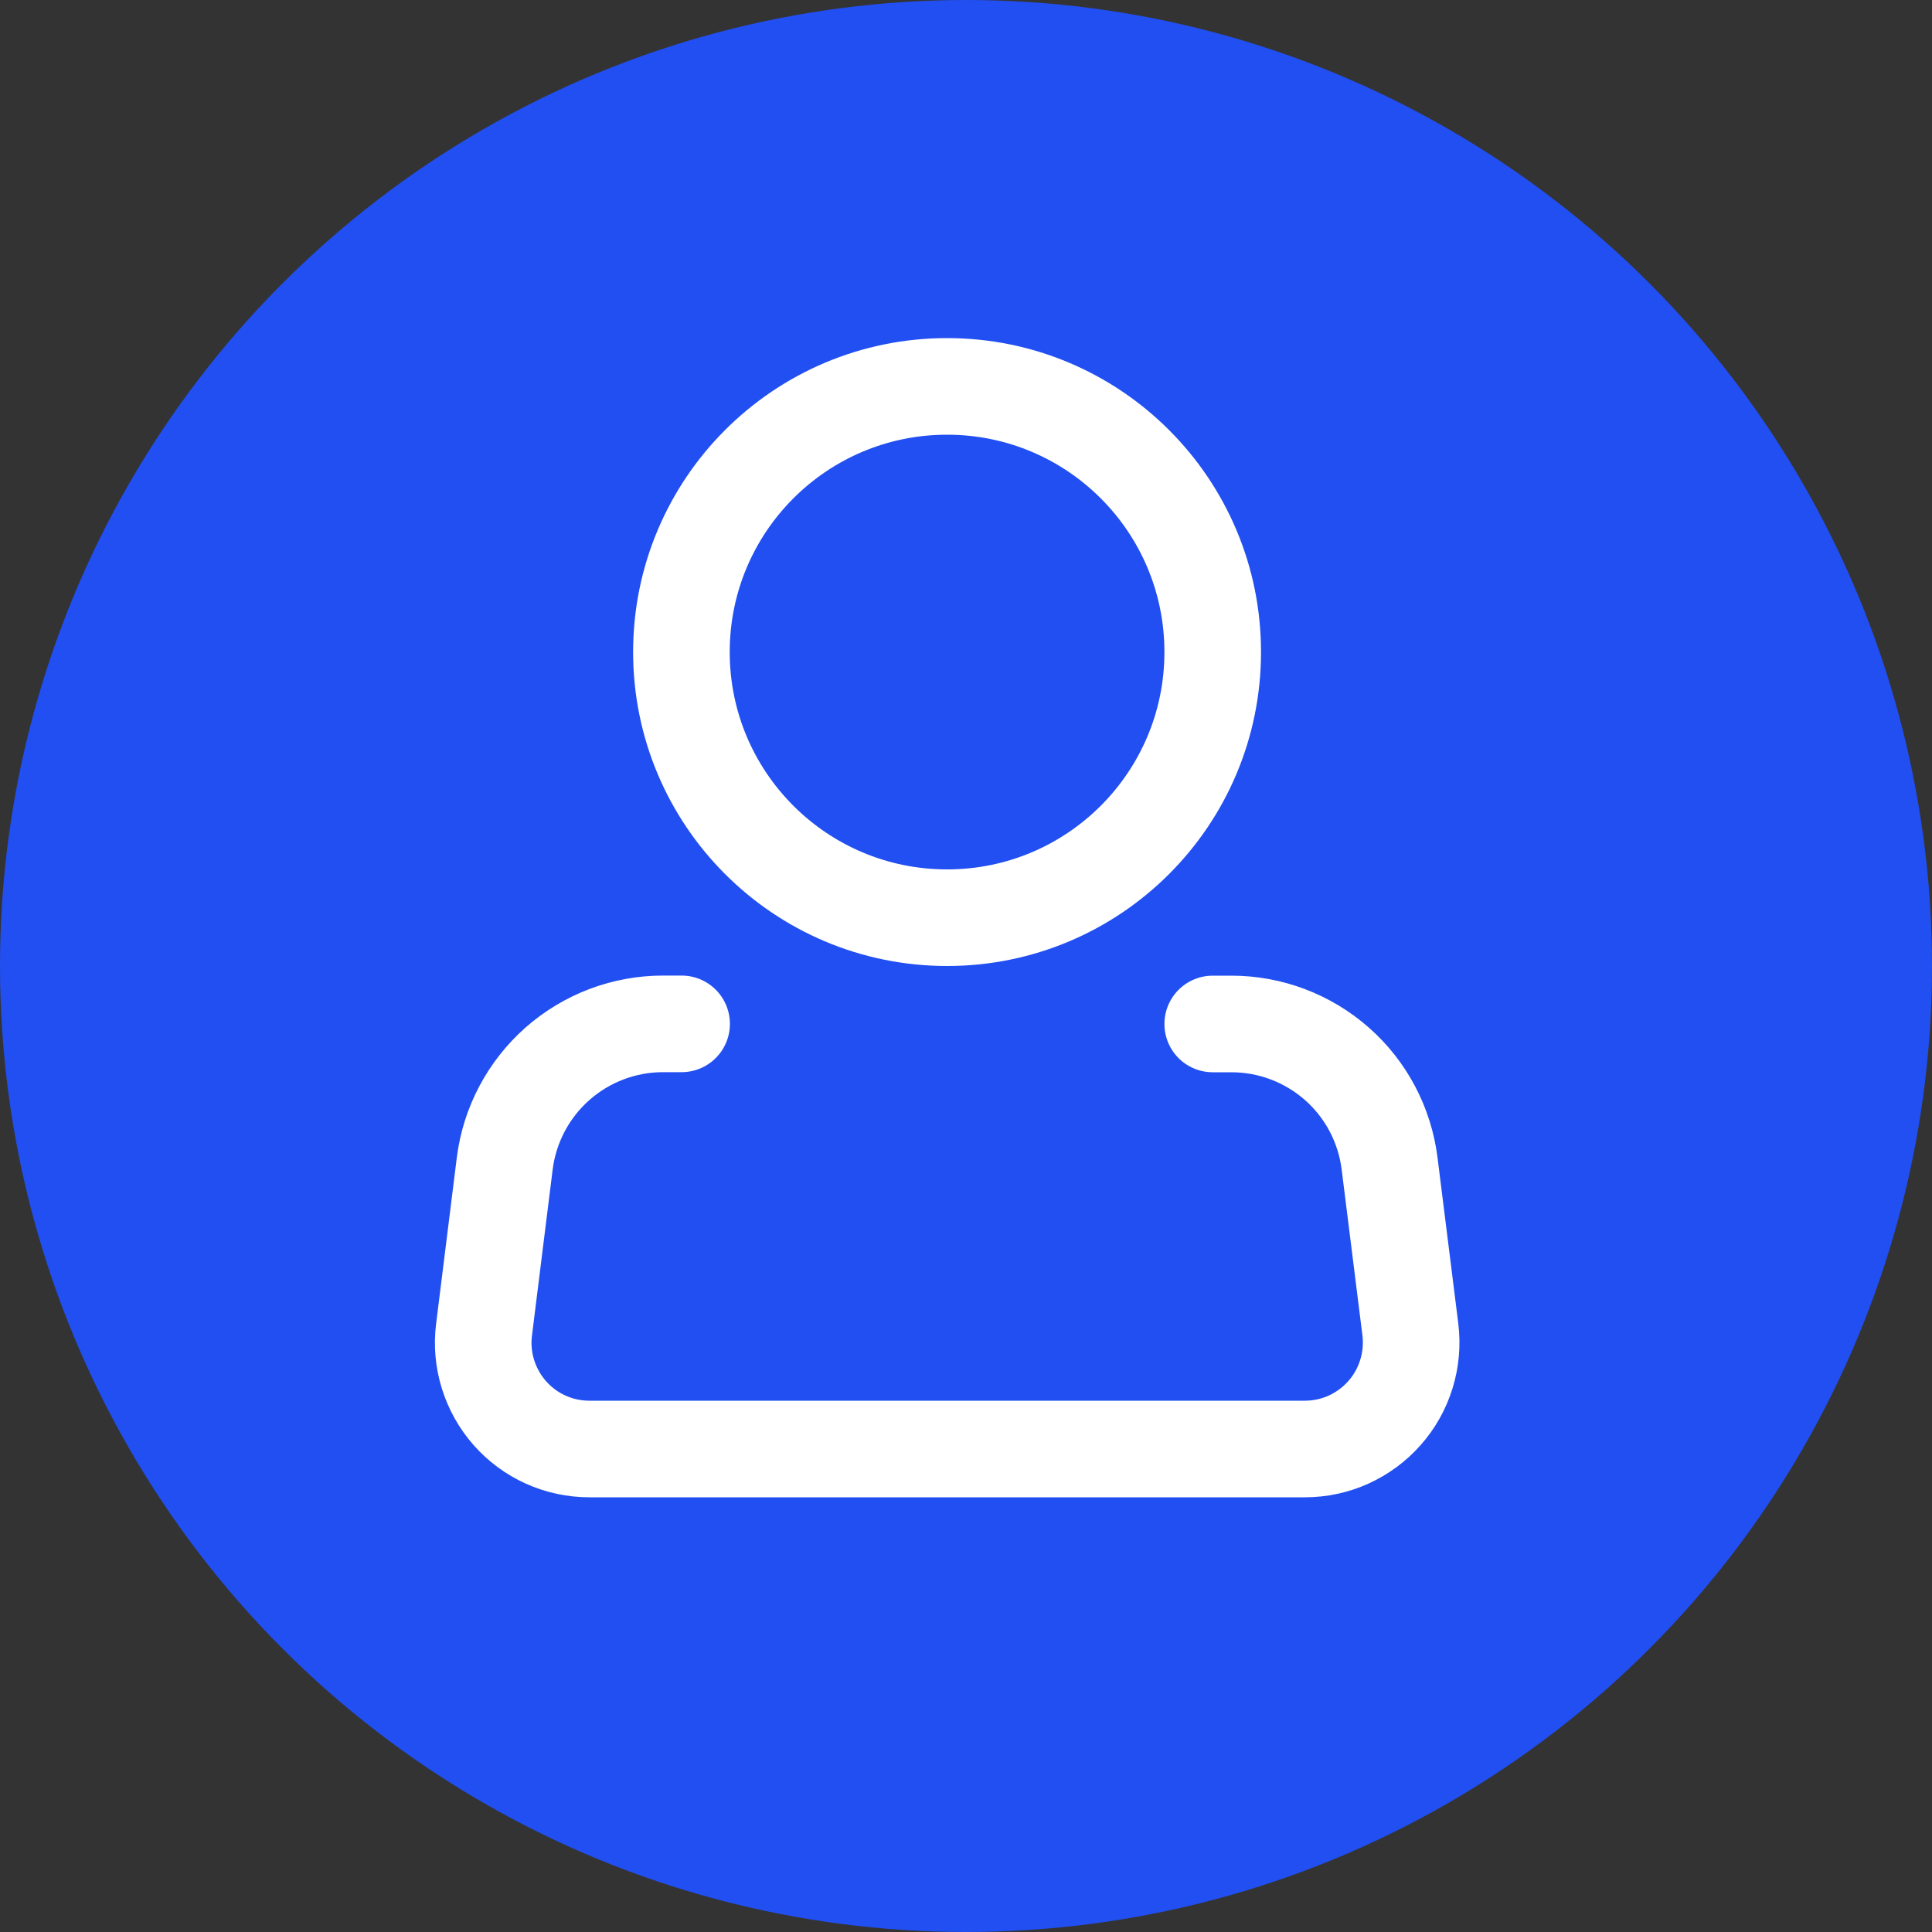 <svg fill="none" height="20" viewBox="0 0 20 20" width="20" xmlns="http://www.w3.org/2000/svg"><rect x="0" y="0" width="20" height="20" fill="#333333" stroke="none"/><circle cx="10" cy="10" fill="#214ff1" r="10"/><g stroke="#fff"><path d="m9.804 9.5c1.519 0 2.75-1.231 2.75-2.75s-1.231-2.75-2.75-2.75c-1.519 0-2.75 1.231-2.75 2.75s1.231 2.75 2.75 2.75z"/><path d="m12.554 10.6h.194c.402 0.0.79.147 1.092.413s.495.633.545 1.032l.215 1.718c.019.155.005.312-.041.461-.046.149-.123.287-.227.404-.103.117-.23.21-.372.275-.142.064-.296.097-.452.097h-7.407c-.156 0-.31-.033-.452-.097-.142-.064-.269-.158-.372-.275s-.18-.255-.226-.404c-.046-.149-.06-.306-.04-.461l.214-1.718c.05-.399.244-.766.546-1.033.302-.266.69-.413 1.092-.413h.193" stroke-linecap="round" stroke-linejoin="round"/></g></svg>